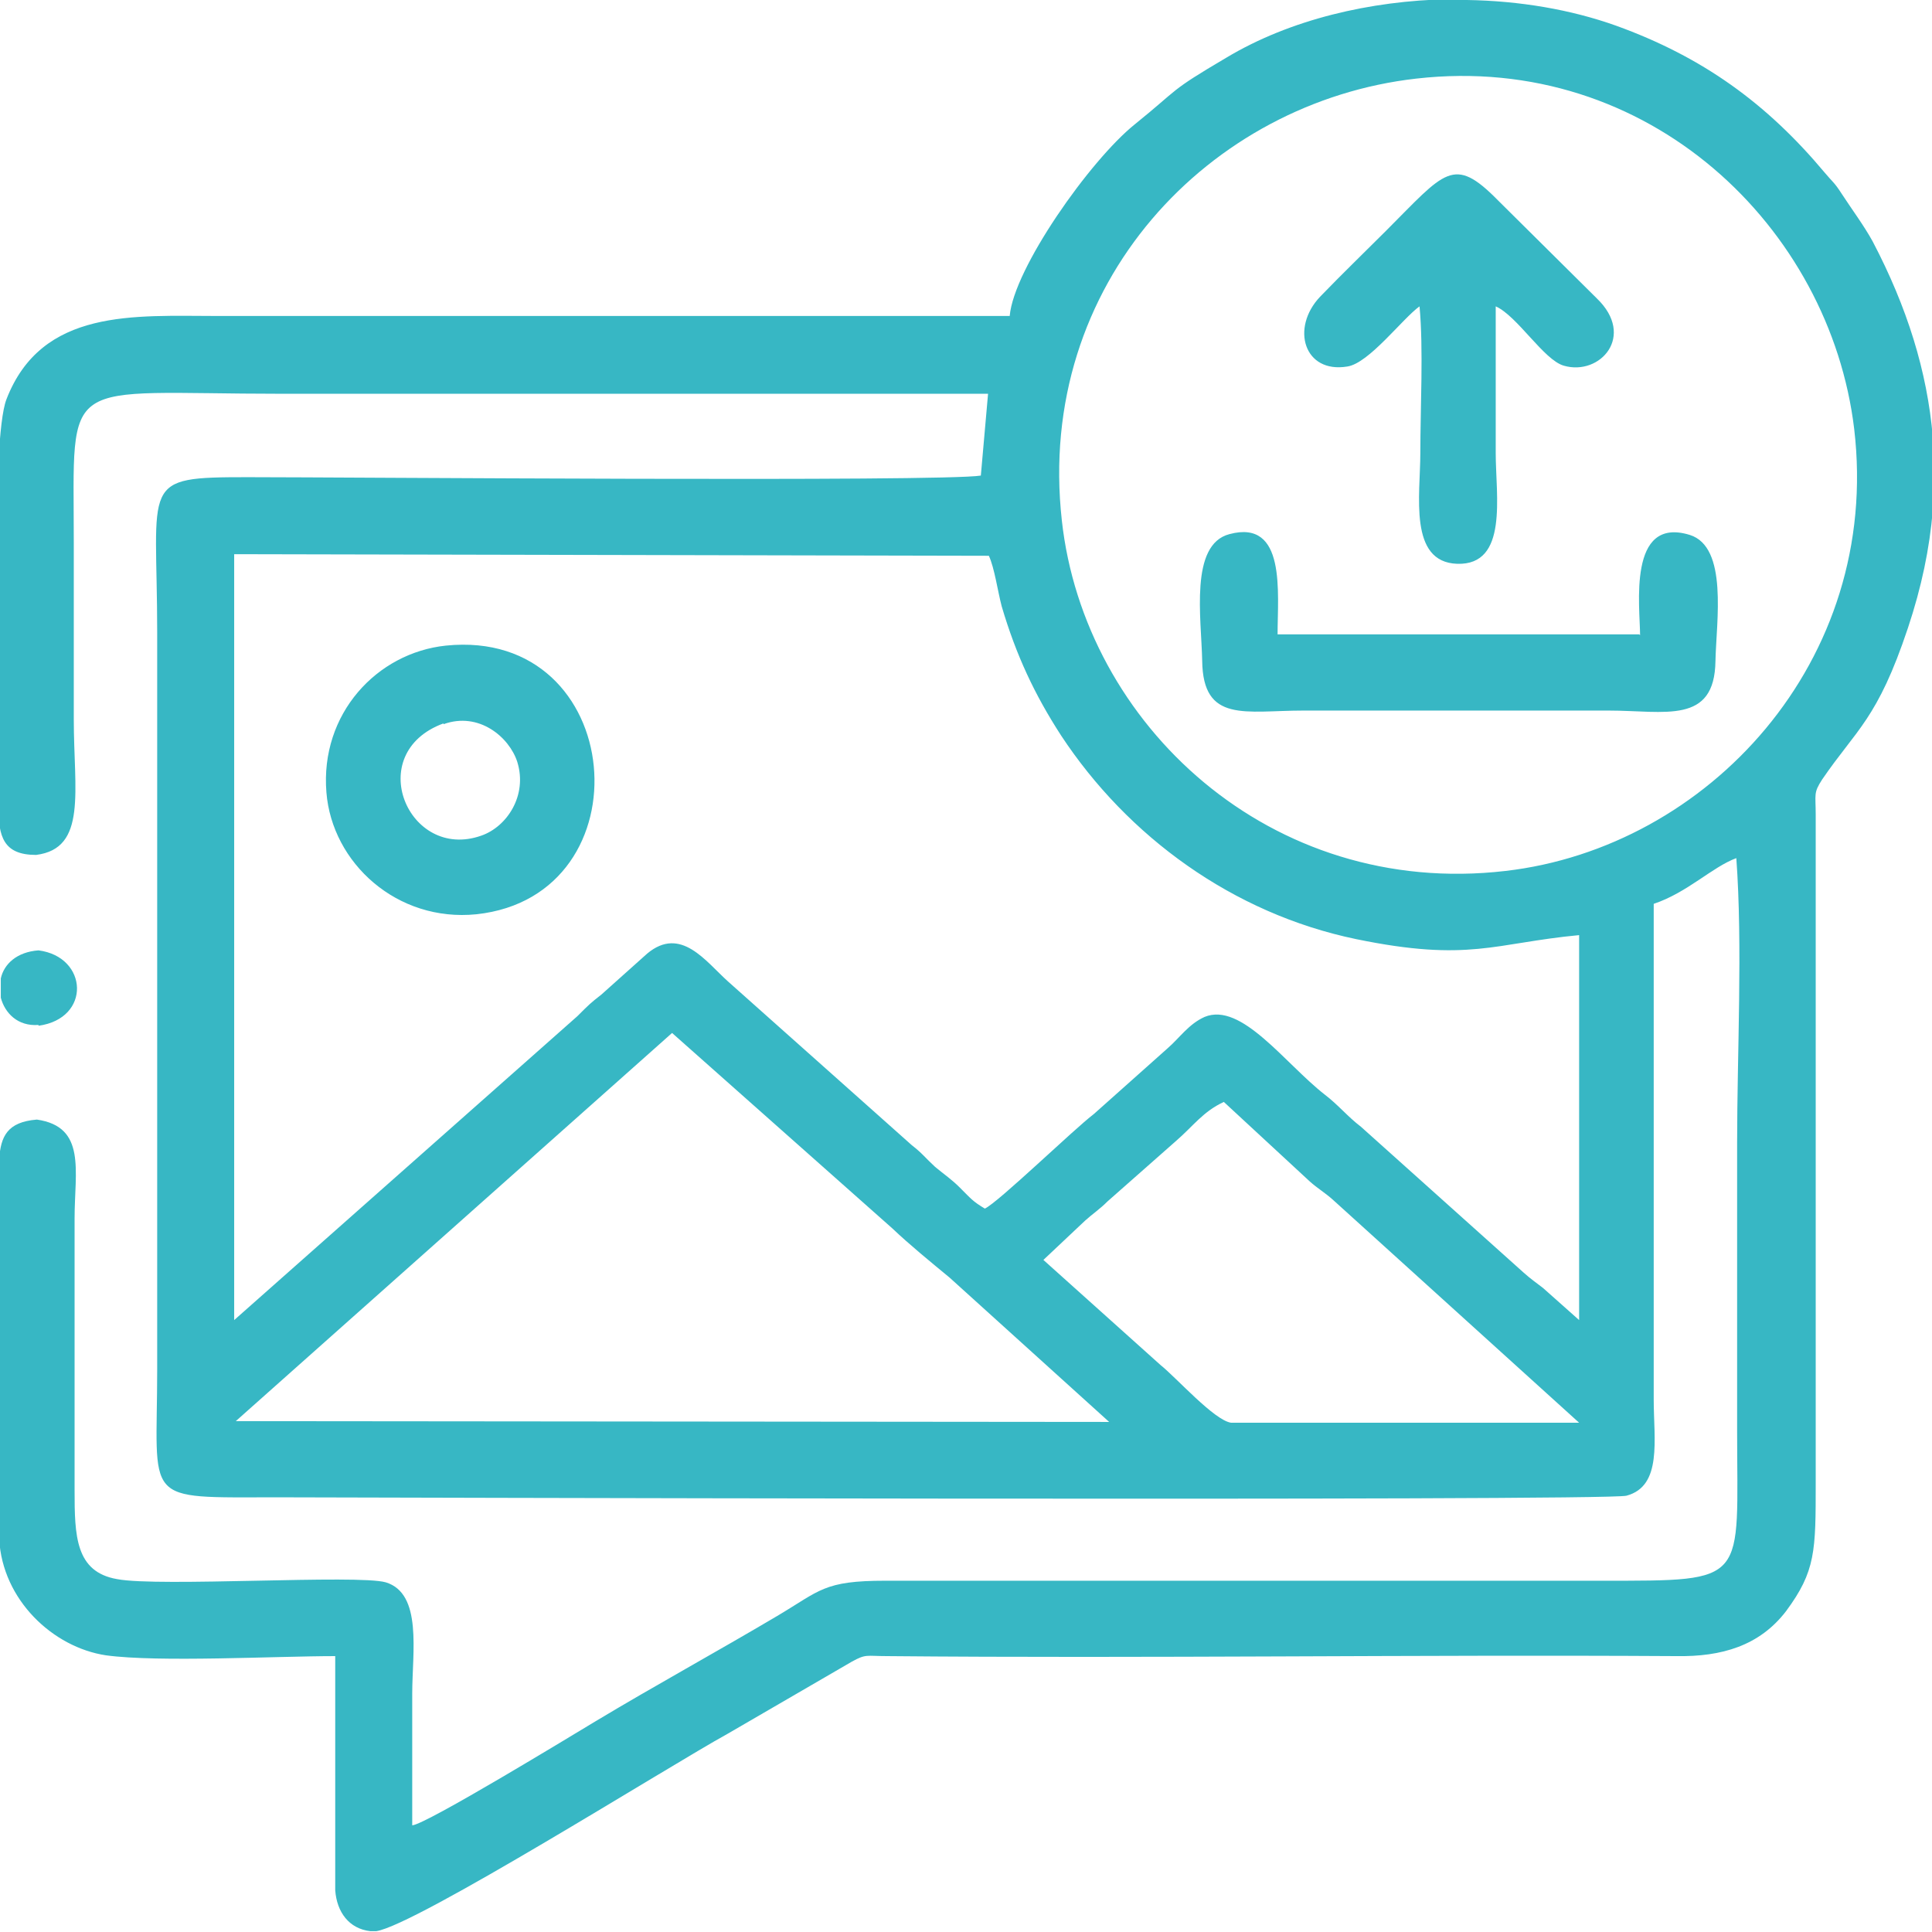 <?xml version="1.0" encoding="UTF-8"?>
<!DOCTYPE svg PUBLIC "-//W3C//DTD SVG 1.1//EN" "http://www.w3.org/Graphics/SVG/1.1/DTD/svg11.dtd">
<!-- Creator: CorelDRAW -->
<svg xmlns="http://www.w3.org/2000/svg" xml:space="preserve" width="0.694in" height="0.694in" version="1.1" style="shape-rendering:geometricPrecision; text-rendering:geometricPrecision; image-rendering:optimizeQuality; fill-rule:evenodd; clip-rule:evenodd"
viewBox="0 0 24.09 24.09"
 xmlns:xlink="http://www.w3.org/1999/xlink"
 xmlns:xodm="http://www.corel.com/coreldraw/odm/2003">
 <defs>
  <style type="text/css">
   <![CDATA[
    .fil0 {fill:#37B7C4}
   ]]>
  </style>
 </defs>
 <g id="Layer_x0020_1">
  <path class="fil0" d="M8.38 12.88l2.75 2.44c0.21,0.2 0.48,0.42 0.71,0.61l1.99 1.8 -10.89 -0.01 5.44 -4.84zm-7.9 -0.09c0.66,-0.09 0.62,-0.86 0,-0.94 -0.27,0.02 -0.43,0.17 -0.47,0.35l0 0.24c0.05,0.19 0.21,0.36 0.47,0.34zm5.05 -3.76c0.44,-0.16 0.82,0.16 0.92,0.47 0.13,0.42 -0.13,0.81 -0.45,0.92 -0.91,0.32 -1.48,-1.03 -0.47,-1.4zm-1.46 0.85c0.07,0.88 0.88,1.62 1.87,1.52 2.15,-0.23 1.88,-3.58 -0.38,-3.35 -0.86,0.09 -1.57,0.85 -1.49,1.83zm13.63 -6.06c0.05,0.53 0.01,1.27 0.01,1.83 0,0.52 -0.15,1.36 0.46,1.38 0.64,0.02 0.48,-0.85 0.48,-1.38 0,-0.61 -0,-1.22 0,-1.83 0.27,0.12 0.6,0.67 0.85,0.74 0.45,0.13 0.9,-0.37 0.41,-0.84l-1.23 -1.22c-0.56,-0.57 -0.66,-0.36 -1.4,0.38 -0.28,0.28 -0.54,0.53 -0.82,0.82 -0.37,0.39 -0.2,0.96 0.34,0.87 0.27,-0.04 0.69,-0.6 0.9,-0.75zm2.74 4.09l-4.51 -0c0,-0.52 0.11,-1.44 -0.6,-1.25 -0.5,0.13 -0.35,1.05 -0.34,1.58 0.01,0.78 0.54,0.62 1.26,0.62l3.81 0c0.7,0 1.32,0.18 1.33,-0.62 0.01,-0.49 0.16,-1.42 -0.32,-1.57 -0.78,-0.24 -0.62,0.9 -0.62,1.25zm-2.35 -7.91l0.2 0c0.66,0.01 1.3,0.12 1.86,0.32 1.08,0.39 1.88,0.97 2.6,1.83 0.1,0.12 0.12,0.12 0.21,0.26 0.13,0.2 0.28,0.4 0.39,0.6 0.43,0.82 0.68,1.62 0.75,2.44l0 0.91c-0.04,0.48 -0.14,0.96 -0.31,1.47 -0.38,1.14 -0.64,1.26 -1.07,1.89 -0.11,0.17 -0.08,0.18 -0.08,0.44l0 8.33c0,0.85 0,1.1 -0.37,1.6 -0.33,0.43 -0.8,0.57 -1.37,0.56 -3.27,-0.02 -6.59,0.03 -9.84,-0 -0.26,-0 -0.26,-0.03 -0.44,0.07l-1.55 0.9c-0.71,0.39 -3.89,2.39 -4.38,2.46l-0.07 0c-0.27,-0.03 -0.42,-0.24 -0.44,-0.51l0 -2.92c-0.74,0 -2.2,0.08 -2.86,-0.01 -0.66,-0.1 -1.29,-0.69 -1.33,-1.45l0 -4.28 0 -0.46c0.02,-0.28 0.1,-0.46 0.47,-0.49 0.62,0.09 0.47,0.64 0.47,1.23l-0 3.39c-0,0.57 0.01,1.02 0.53,1.11 0.52,0.1 3,-0.06 3.35,0.04 0.46,0.14 0.33,0.87 0.33,1.39 0,0.55 0,1.09 0,1.64 0.17,-0.01 1.99,-1.12 2.29,-1.3 0.75,-0.45 1.5,-0.86 2.26,-1.31 0.54,-0.32 0.58,-0.44 1.35,-0.44l8.94 0c1.84,0 1.68,0.03 1.68,-1.88 0,-1.19 0,-2.38 0,-3.58 0,-1.12 0.07,-2.46 -0.01,-3.55 -0.3,0.11 -0.61,0.43 -1.03,0.57 0,2.06 0,4.12 0,6.18 0,0.5 0.11,1.08 -0.34,1.2 -0.27,0.07 -16.4,0.02 -16.82,0.02 -1.71,0 -1.5,0.09 -1.5,-1.6l0 -9.18c0,-1.9 -0.23,-1.94 1.13,-1.94 1.18,0 8.65,0.06 9.14,-0.02l0.09 -1.02c-2.94,0 -5.87,0 -8.81,0 -2.78,0 -2.59,-0.27 -2.59,1.85 0,0.74 0,1.47 0,2.21 0,0.89 0.17,1.61 -0.47,1.69 -0.41,0 -0.47,-0.23 -0.47,-0.61l0 -0.22c0,-0.38 0,-0.77 0,-1.15l0 -0.02 0 -0.02 0 -2.88c0.02,-0.36 0.05,-0.65 0.1,-0.78 0.44,-1.14 1.6,-1.04 2.63,-1.04 3.29,0 6.59,0 9.88,0 0.05,-0.59 1,-1.94 1.56,-2.39 0.57,-0.46 0.41,-0.4 1.14,-0.83 0.8,-0.48 1.8,-0.71 2.77,-0.73zm-2.83 13.74l1.07 0.99c0.1,0.09 0.19,0.14 0.29,0.23l3.07 2.78 -4.34 -0c-0.21,-0.03 -0.68,-0.56 -0.88,-0.72l-1.46 -1.31 0.52 -0.49c0.1,-0.09 0.18,-0.14 0.28,-0.24l0.85 -0.75c0.22,-0.19 0.34,-0.37 0.6,-0.49zm-12.34 -6.83l9.41 0.02c0.07,0.15 0.11,0.44 0.16,0.63 0.18,0.61 0.41,1.1 0.74,1.61 0.83,1.26 2.14,2.22 3.68,2.54 1.41,0.29 1.72,0.05 2.78,-0.05l-0 4.8 -0.45 -0.4c-0.09,-0.07 -0.15,-0.11 -0.24,-0.19l-2.03 -1.82c-0.17,-0.13 -0.28,-0.27 -0.45,-0.4 -0.5,-0.39 -1.04,-1.16 -1.5,-0.97 -0.2,0.09 -0.31,0.26 -0.46,0.39l-0.92 0.82c-0.25,0.19 -1.19,1.1 -1.36,1.18 -0.15,-0.09 -0.17,-0.12 -0.31,-0.26 -0.11,-0.11 -0.19,-0.16 -0.31,-0.26 -0.12,-0.11 -0.16,-0.17 -0.29,-0.27l-2.29 -2.04c-0.28,-0.25 -0.59,-0.7 -1.01,-0.35l-0.57 0.51c-0.14,0.11 -0.15,0.12 -0.3,0.27l-4.28 3.79 -0 -9.54zm14.74 -5.93c2.9,-0.33 5.16,1.86 5.46,4.37 0.34,2.9 -1.83,5.22 -4.35,5.51 -2.93,0.34 -5.25,-1.83 -5.53,-4.37 -0.33,-2.96 1.85,-5.22 4.42,-5.51z"/>
 </g>
</svg>
